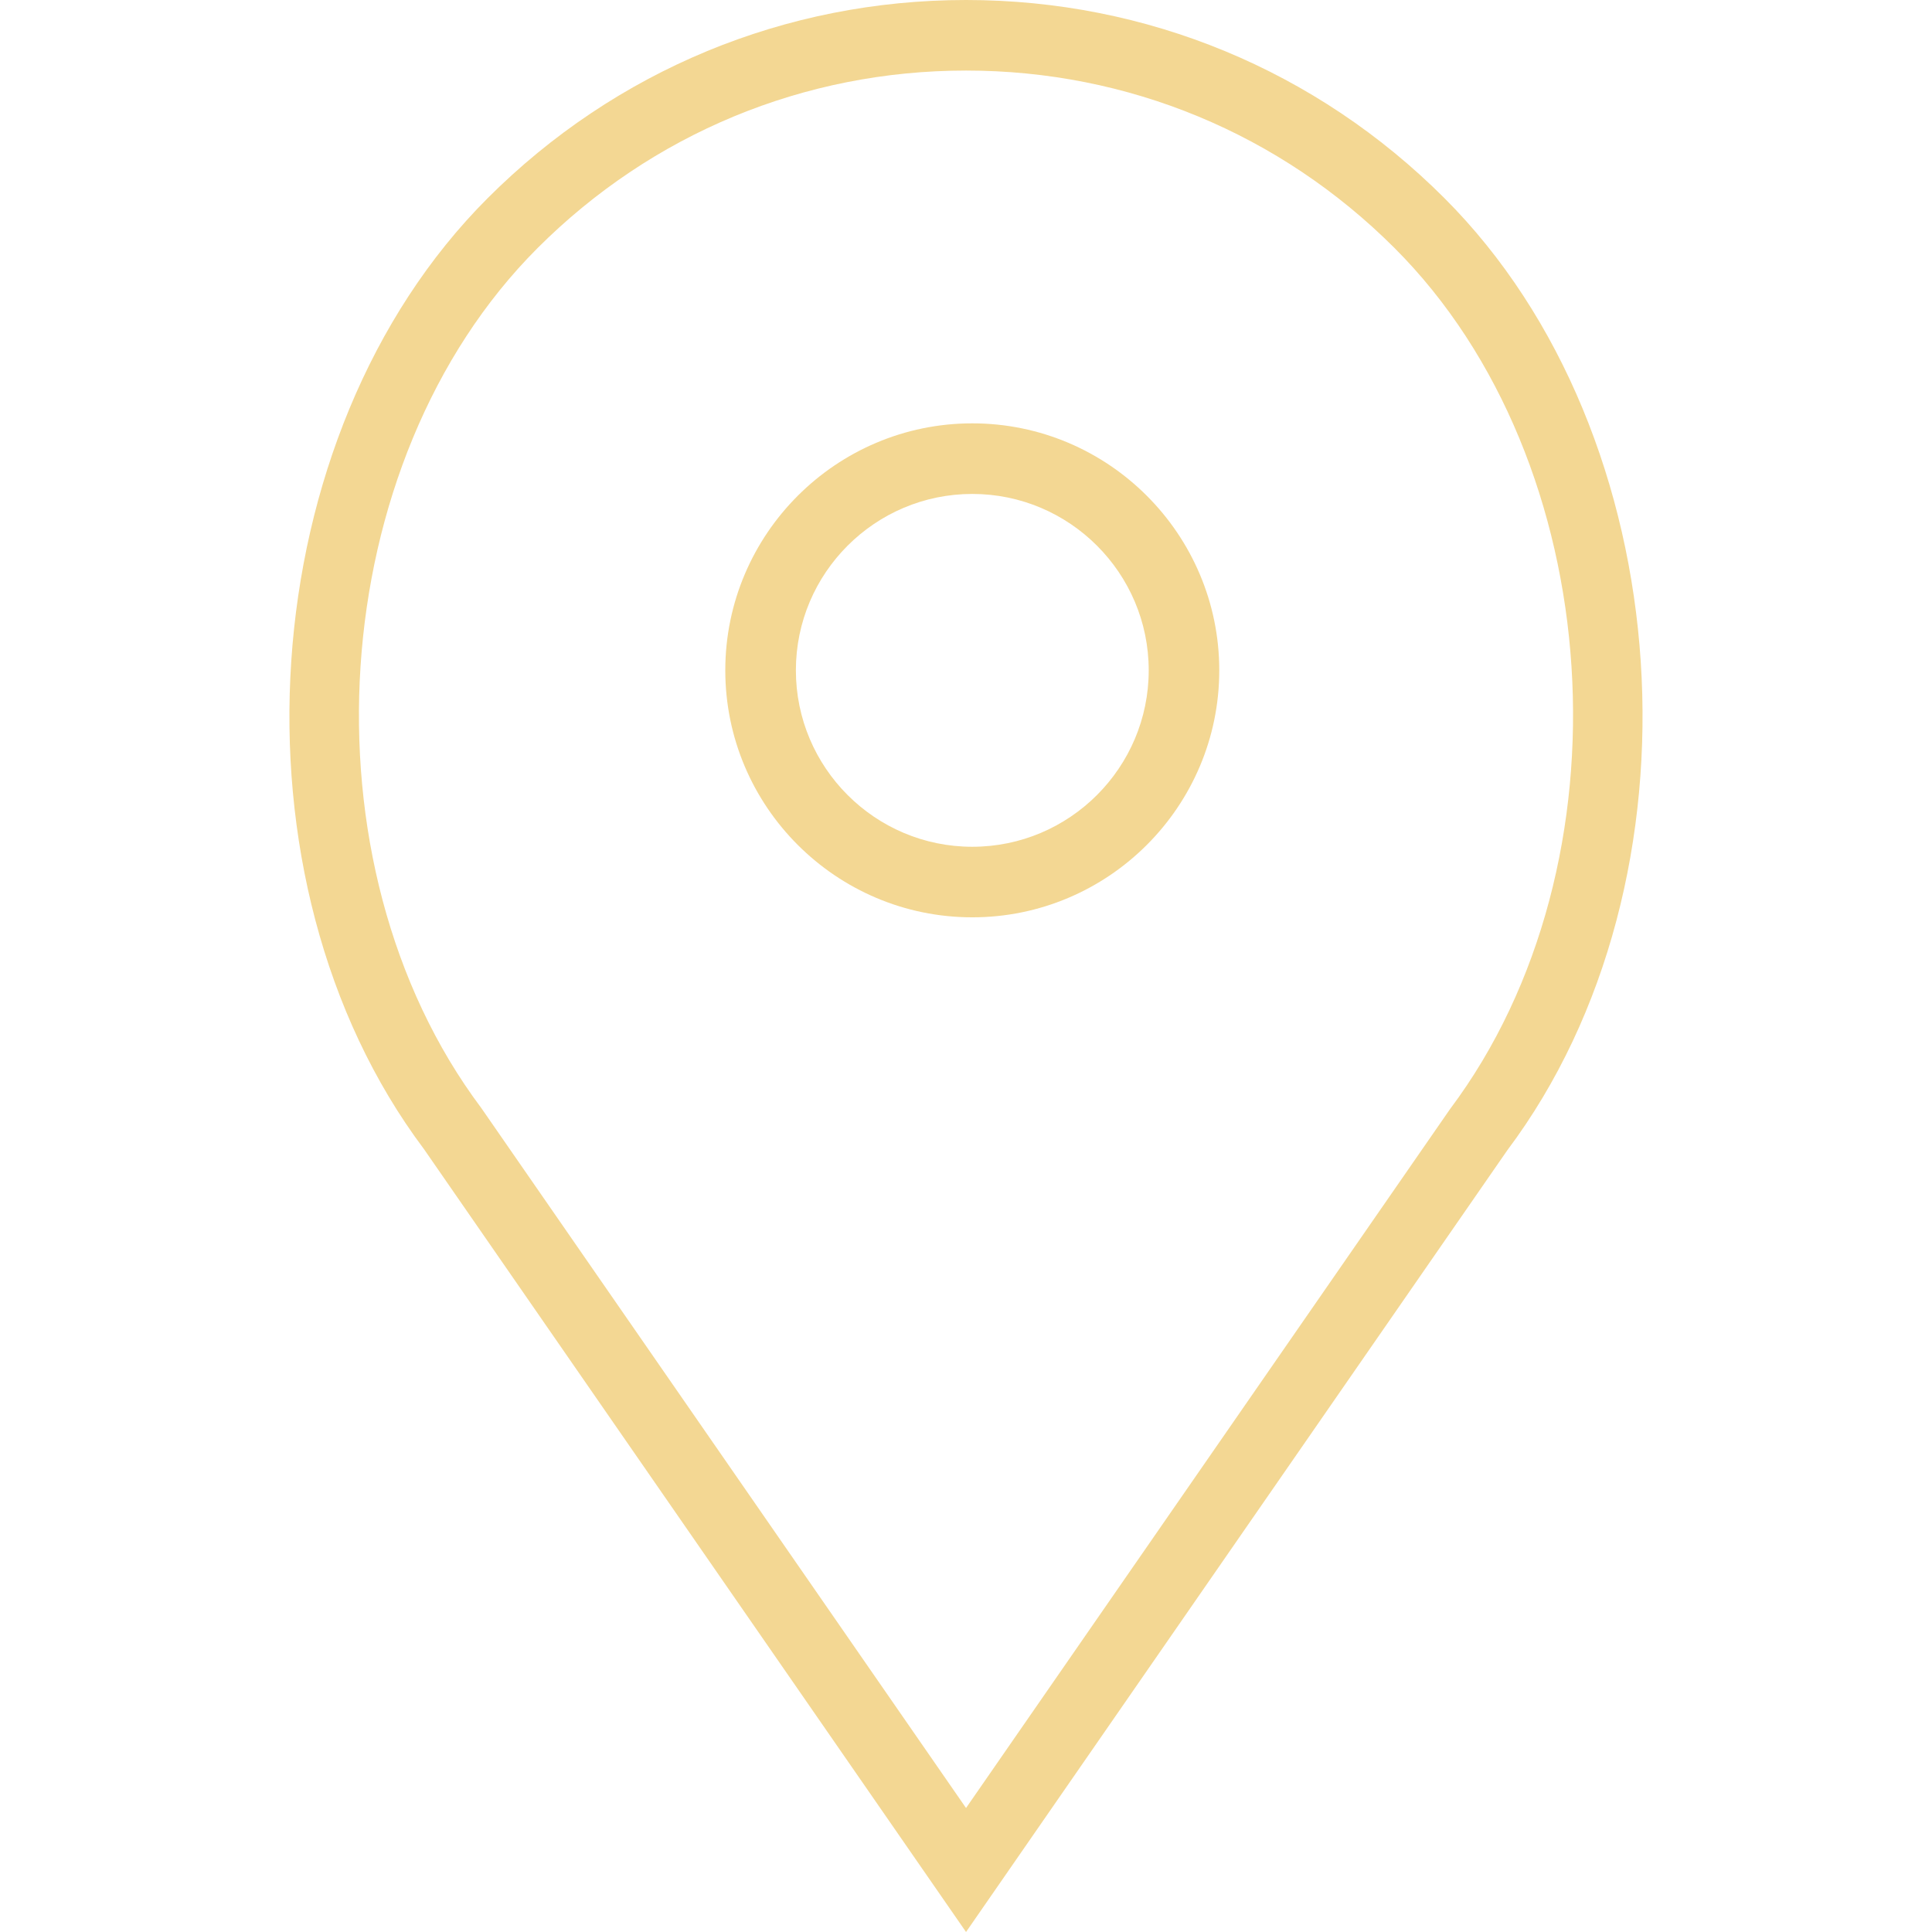 <?xml version="1.0" encoding="UTF-8"?> <svg xmlns="http://www.w3.org/2000/svg" width="56" height="56" viewBox="0 0 56 56" fill="none"> <path d="M28.182 12.271C24.236 12.271 21.023 15.484 21.023 19.43C21.023 23.377 24.236 26.589 28.182 26.589C32.129 26.589 35.341 23.377 35.341 19.43C35.341 15.484 32.129 12.271 28.182 12.271ZM28.182 24.544C25.363 24.544 23.069 22.25 23.069 19.43C23.069 16.611 25.363 14.317 28.182 14.317C31.002 14.317 33.296 16.611 33.296 19.43C33.296 22.25 31.002 24.544 28.182 24.544Z" fill="#F3D793"></path> <path d="M41.869 5.745C38.165 2.04 33.24 0 28.001 0C22.762 0 17.838 2.04 14.134 5.745C7.278 12.599 6.427 25.495 12.289 33.308L28.001 56L43.691 33.34C49.576 25.495 48.724 12.599 41.869 5.745ZM42.032 32.145L28.001 52.406L13.948 32.113C8.632 25.023 9.393 13.377 15.581 7.191C18.898 3.873 23.309 2.045 28.001 2.045C32.694 2.045 37.105 3.873 40.423 7.191C46.611 13.377 47.372 25.023 42.032 32.145Z" fill="#F3D793"></path> </svg> 